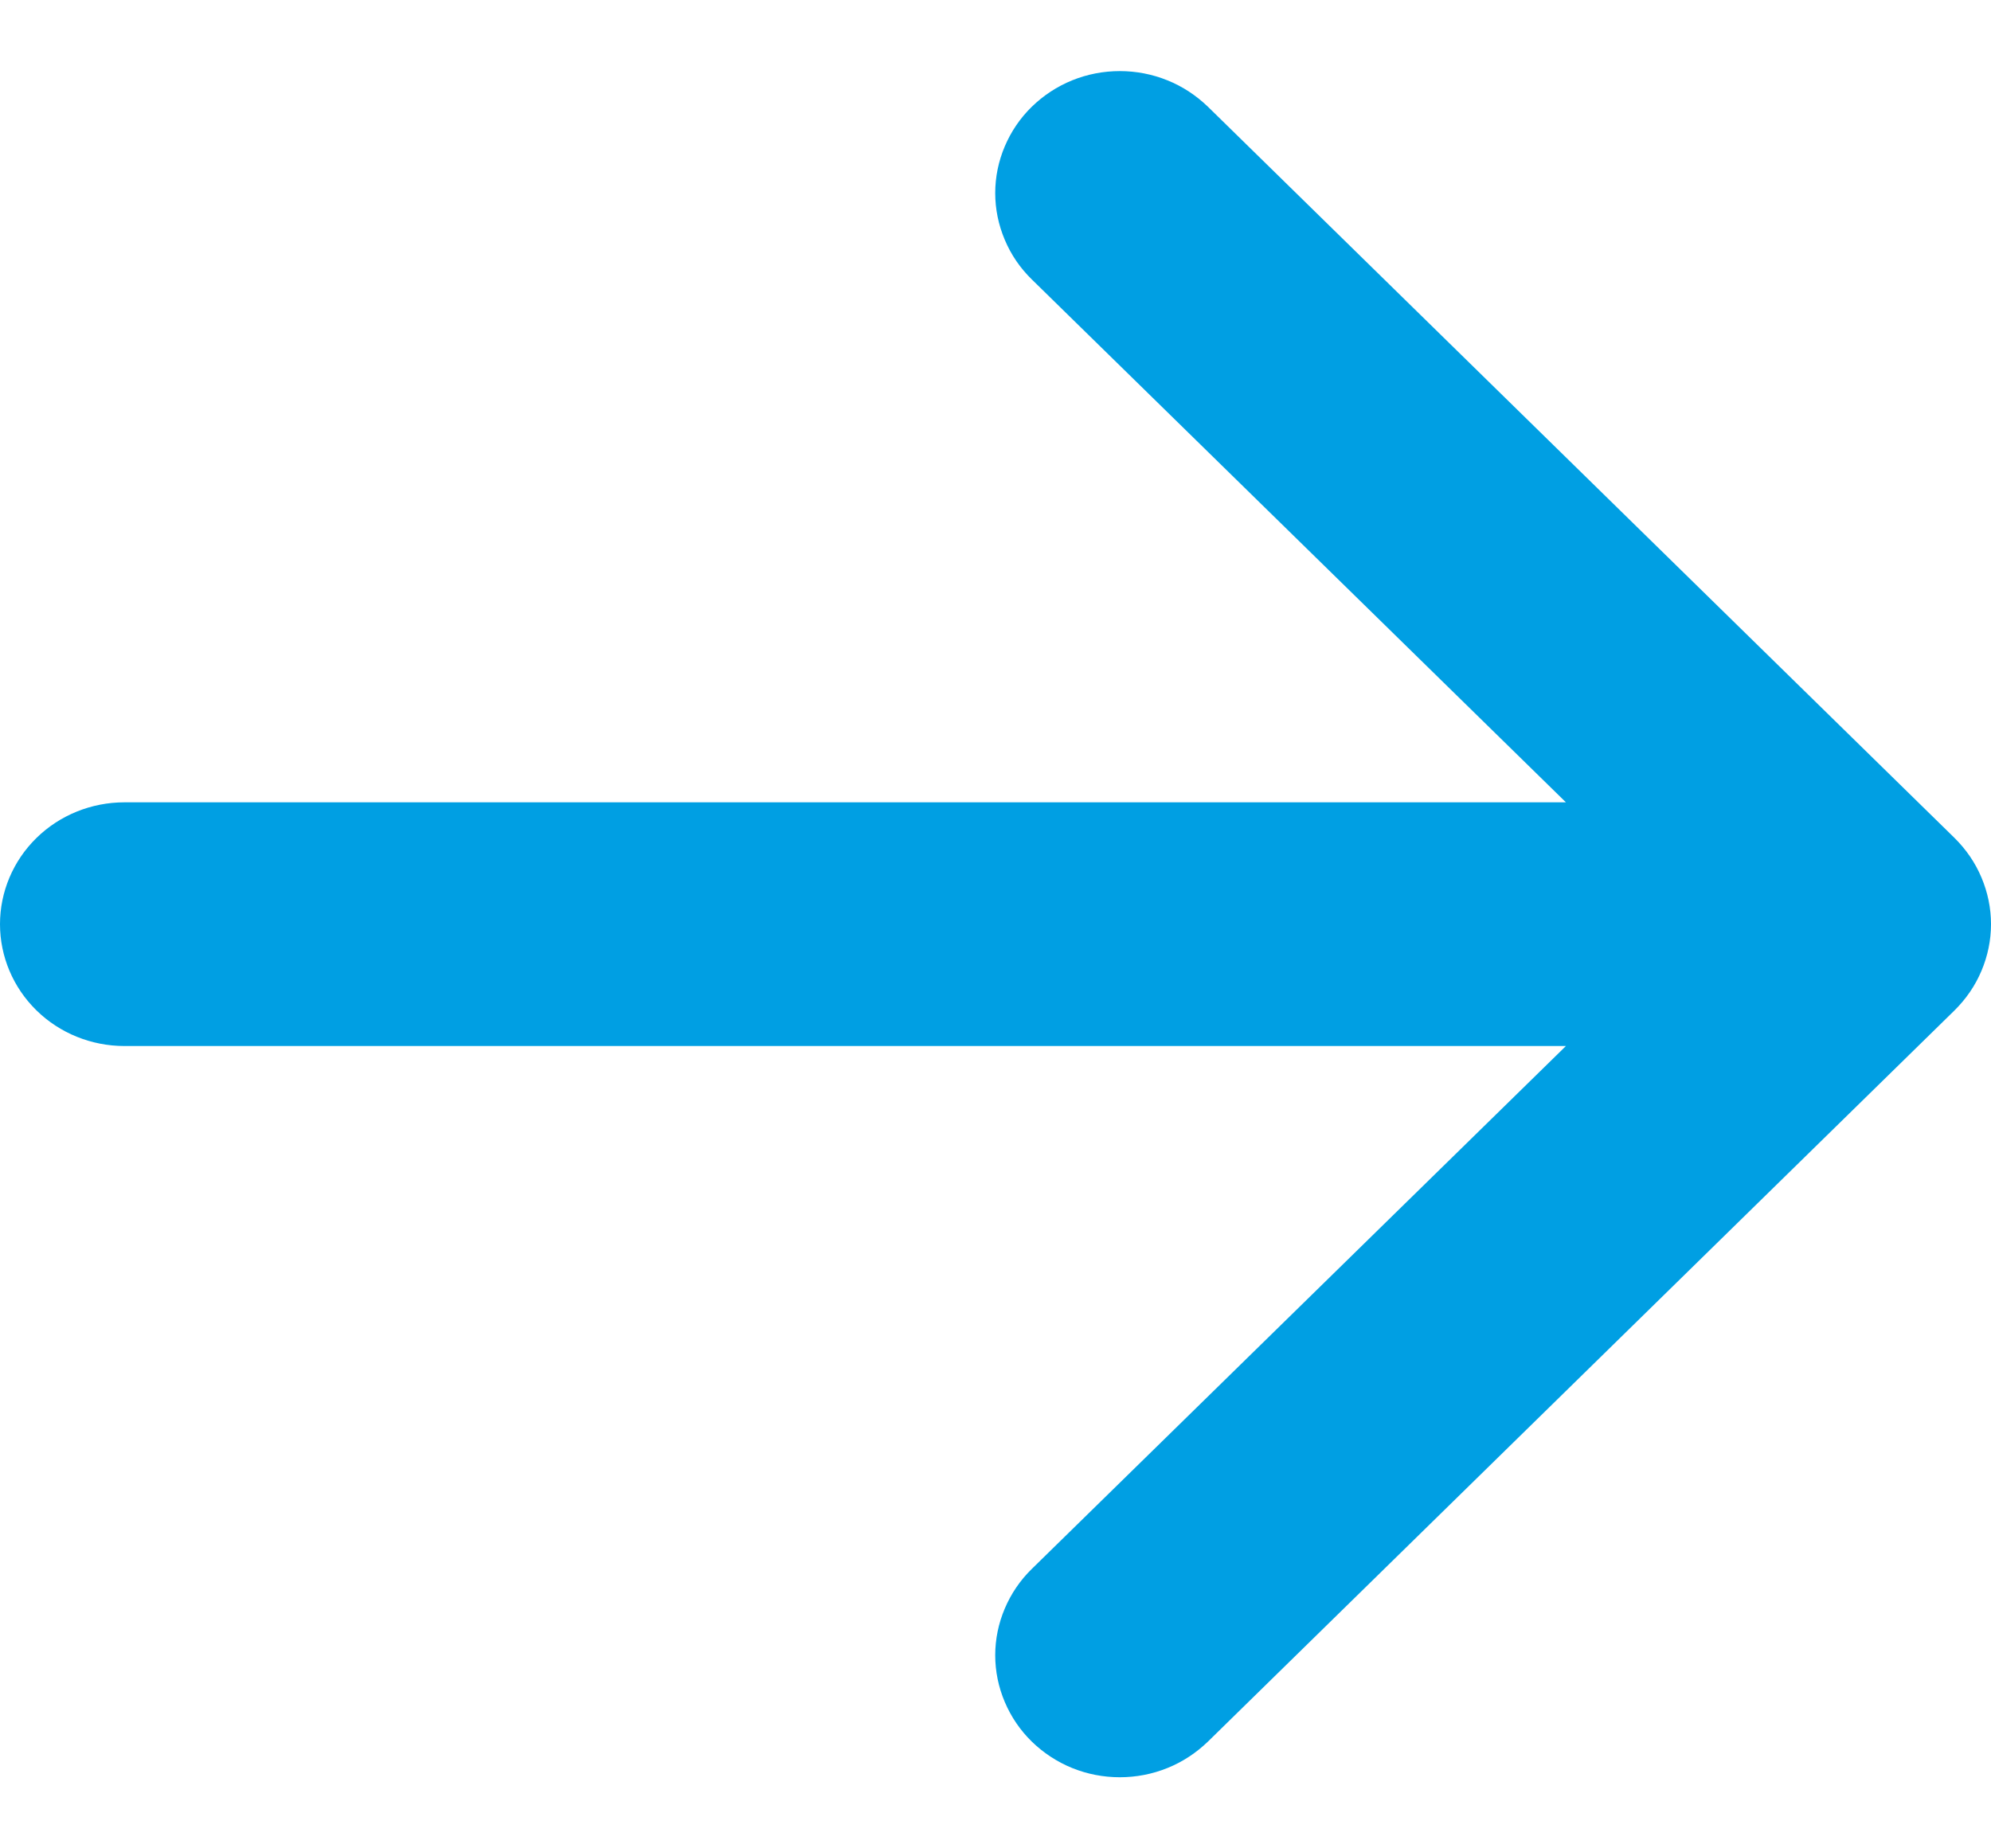 <svg width="14" height="13" viewBox="0 0 14 13" fill="none" xmlns="http://www.w3.org/2000/svg">
<path d="M0.256 5.894C0.42 5.733 0.643 5.643 0.875 5.643H11.011L7.255 1.965C7.173 1.885 7.109 1.791 7.065 1.686C7.021 1.582 6.998 1.471 6.998 1.358C6.998 1.245 7.021 1.134 7.065 1.03C7.109 0.926 7.173 0.831 7.255 0.751C7.336 0.672 7.433 0.608 7.539 0.565C7.645 0.522 7.759 0.5 7.874 0.5C7.989 0.5 8.103 0.522 8.209 0.565C8.316 0.608 8.412 0.672 8.494 0.751L13.743 5.893C13.824 5.973 13.889 6.067 13.933 6.172C13.977 6.276 14 6.387 14 6.5C14 6.613 13.977 6.724 13.933 6.828C13.889 6.933 13.824 7.027 13.743 7.107L8.494 12.249C8.412 12.328 8.316 12.392 8.209 12.435C8.103 12.478 7.989 12.5 7.874 12.5C7.759 12.5 7.645 12.478 7.539 12.435C7.433 12.392 7.336 12.328 7.255 12.249C7.173 12.169 7.109 12.074 7.065 11.97C7.021 11.866 6.998 11.755 6.998 11.642C6.998 11.529 7.021 11.418 7.065 11.314C7.109 11.21 7.173 11.115 7.255 11.035L11.011 7.357H0.875C0.643 7.357 0.42 7.267 0.256 7.106C0.092 6.945 0 6.727 0 6.5C0 6.273 0.092 6.055 0.256 5.894Z" fill="#009FE3"/>
</svg>
